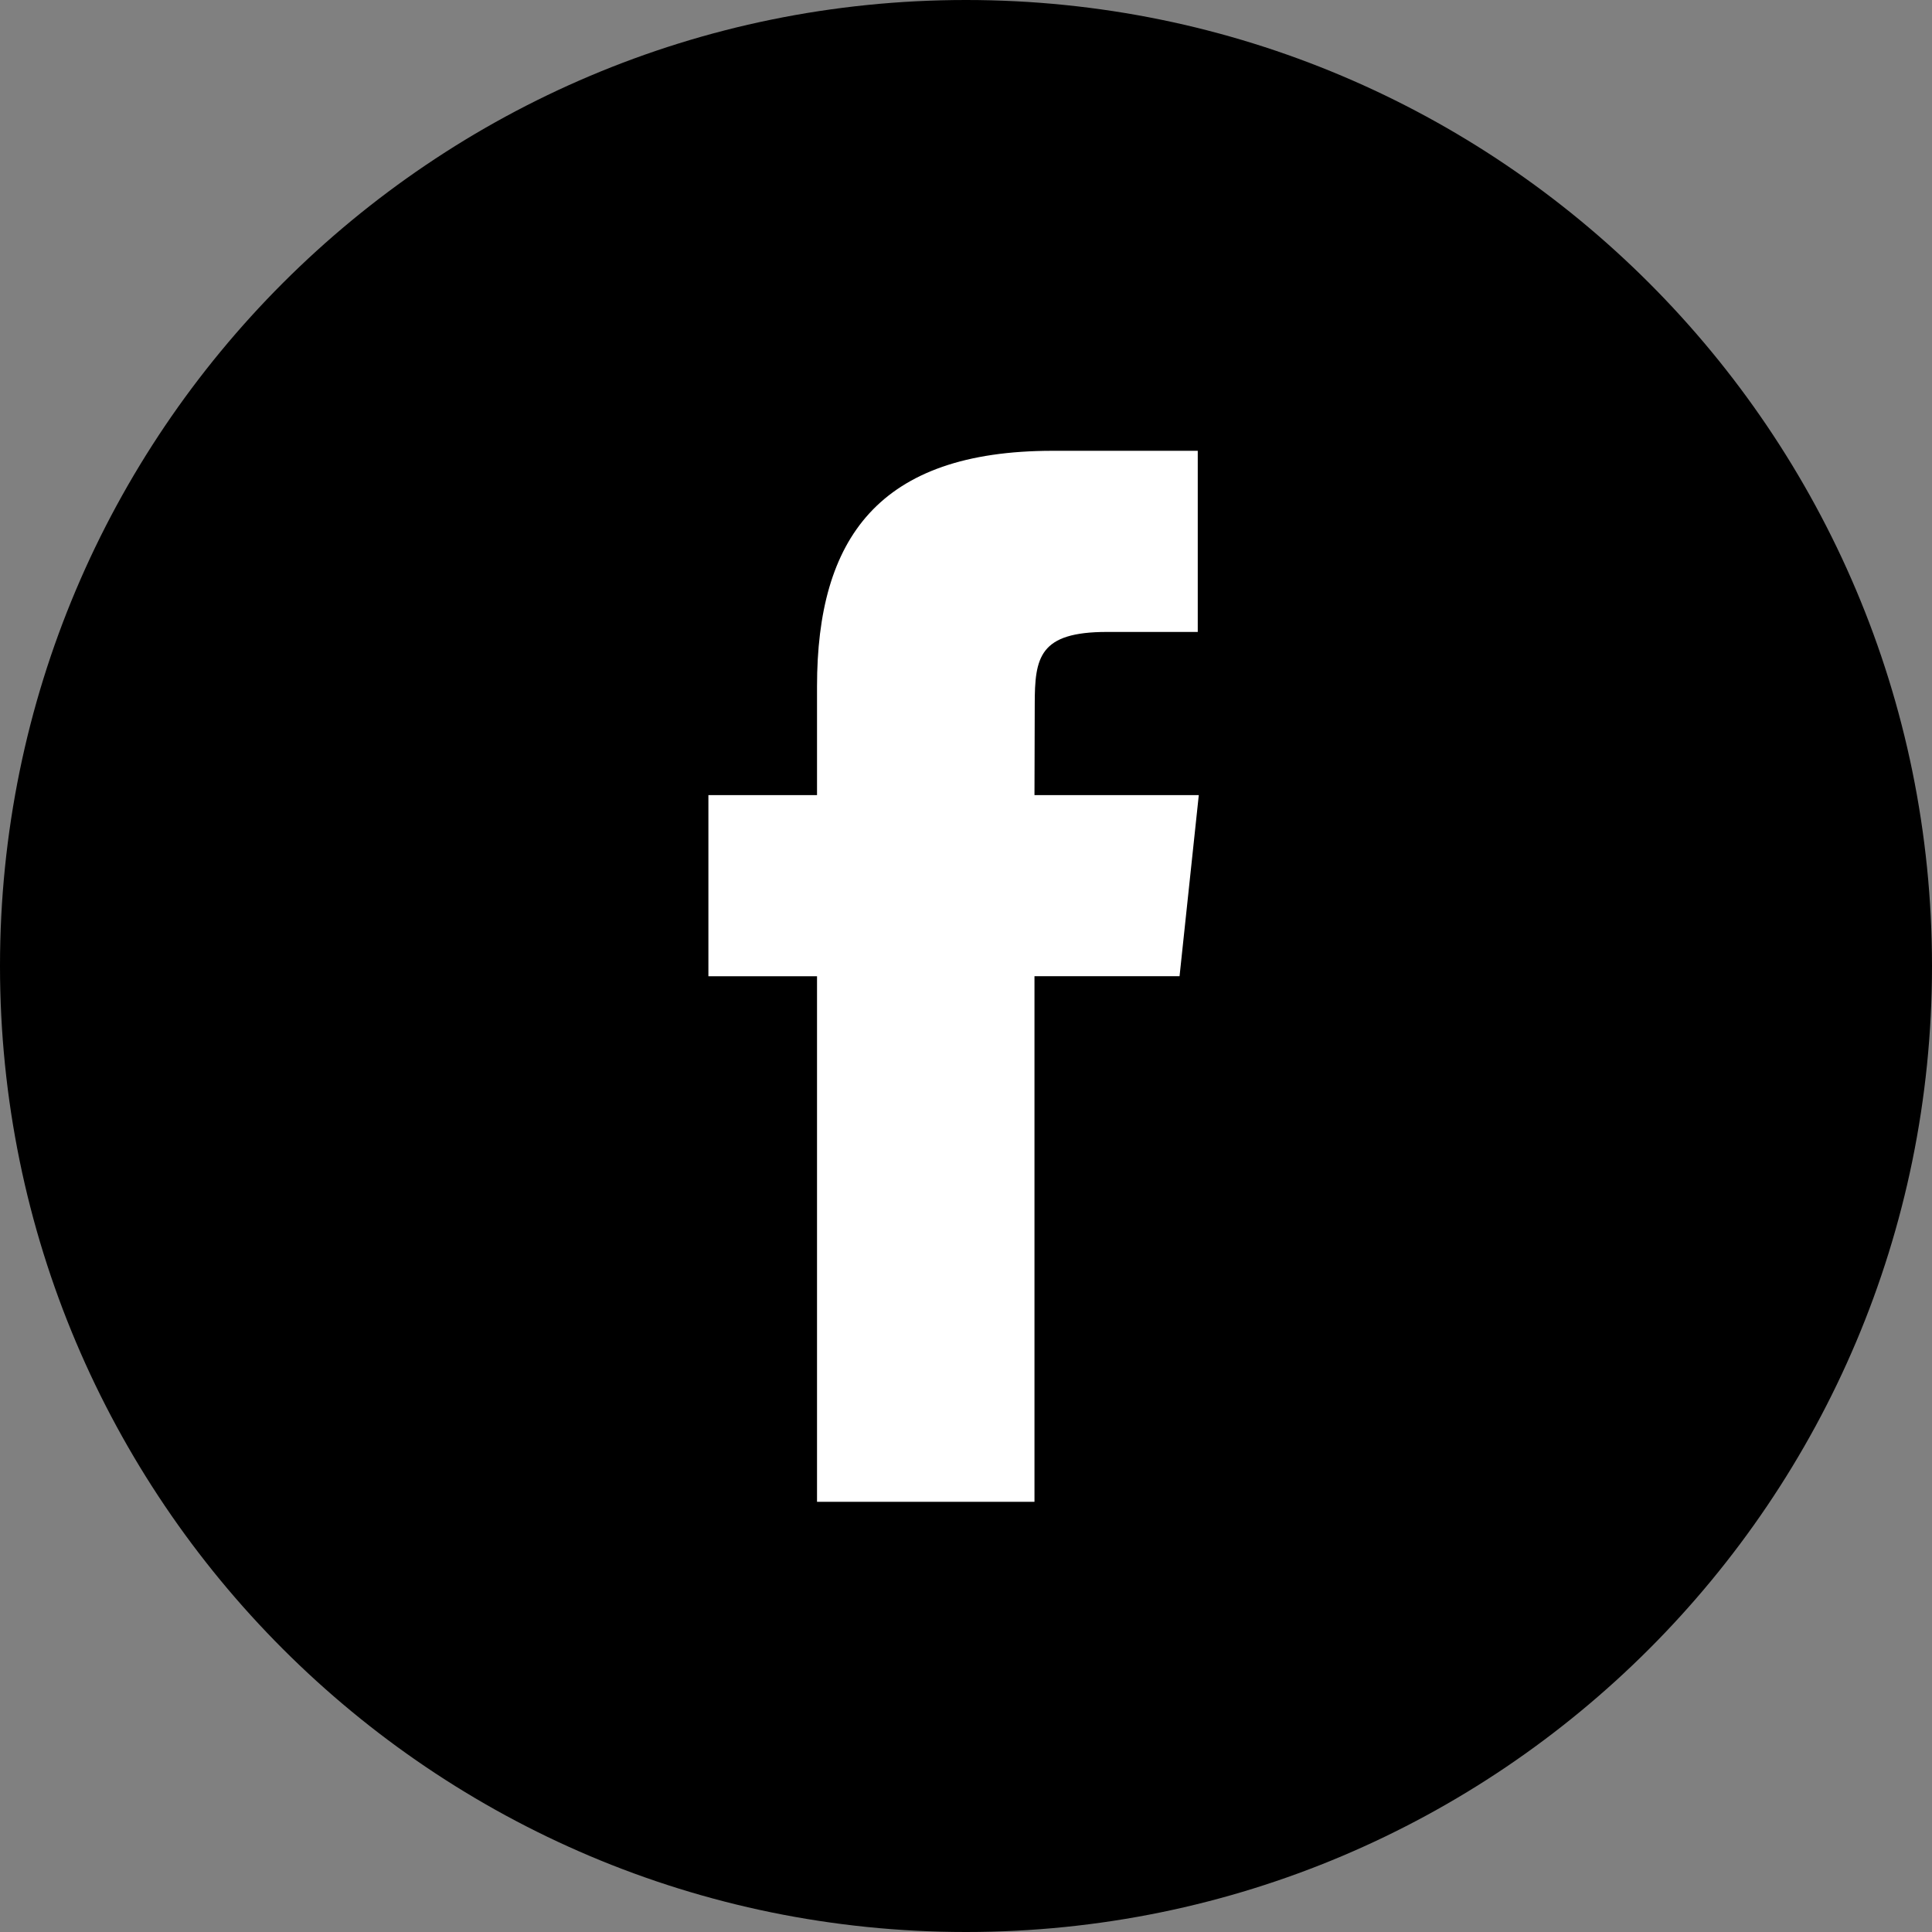 <?xml version="1.0" encoding="UTF-8"?>
<svg width="45px" height="45px" viewBox="0 0 45 45" version="1.1" xmlns="http://www.w3.org/2000/svg" xmlns:xlink="http://www.w3.org/1999/xlink">
    <rect x="0" y="0" width="45" height="45" fill="#808080" stroke="none"/>
    <title>Facebook_Color</title>
    <g id="Page-1" stroke="none" stroke-width="1" fill="none" fill-rule="evenodd">
        <g id="homepage_optimalizovana" transform="translate(-1518, -9811)">
            <g id="Group-20" transform="translate(188, 9584)">
                <g id="Group-18" transform="translate(1330, 171)">
                    <g id="Facebook" transform="translate(0, 56)">
                        <path d="M0,22.5 C0,10.074 10.074,0 22.5,0 C34.926,0 45,10.074 45,22.5 C45,34.926 34.926,45 22.5,45 C10.074,45 0,34.926 0,22.5 Z" id="back" fill="#000000"></path>
                        <path d="M24.095,34.98 L24.095,22.738 L27.474,22.738 L27.922,18.52 L24.095,18.52 L24.101,16.409 C24.101,15.308 24.205,14.719 25.786,14.719 L27.898,14.719 L27.898,10.5 L24.519,10.5 C20.459,10.5 19.03,12.546 19.03,15.988 L19.03,18.52 L16.5,18.52 L16.5,22.739 L19.03,22.739 L19.03,34.98 L24.095,34.98 Z" id="Shape" fill="#FFFFFF"></path>
                    </g>
                </g>
            </g>
        </g>
    </g>
</svg>